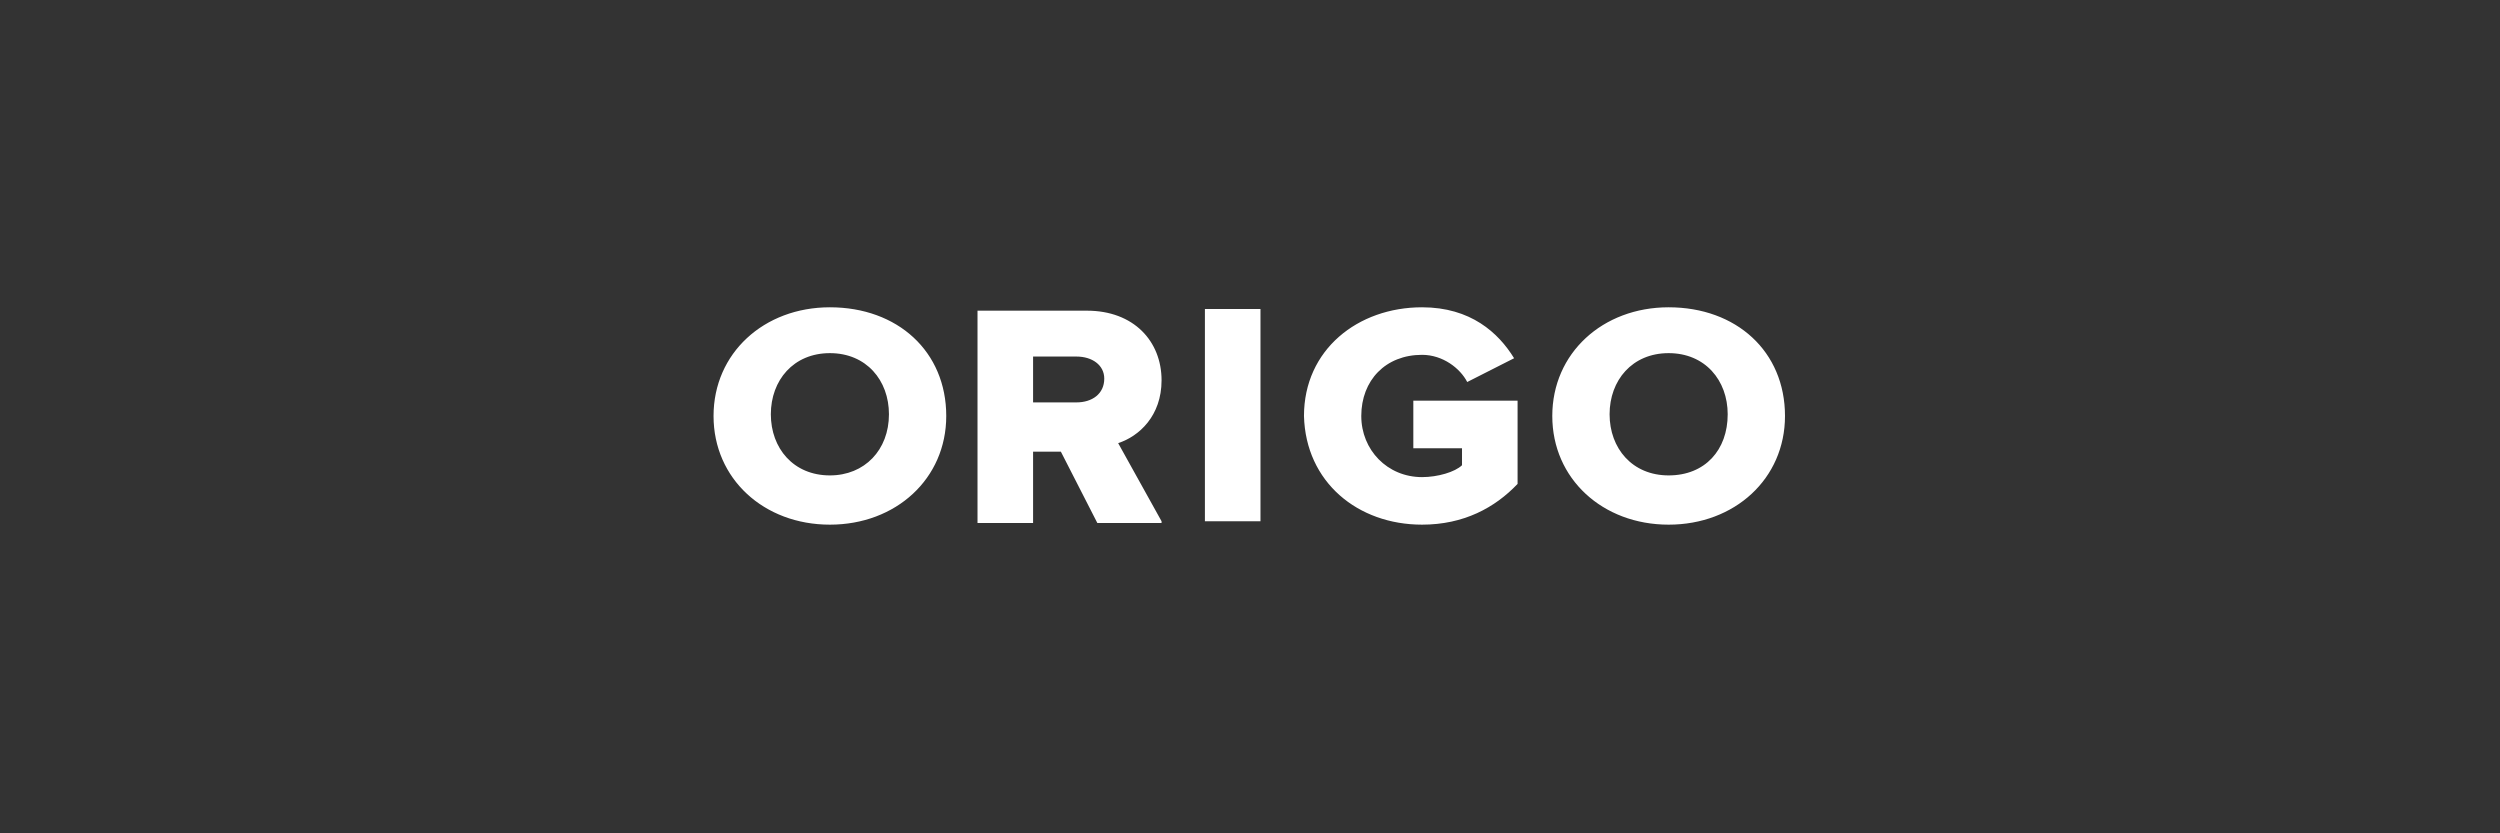 <svg width="480" height="160" viewBox="0 0 480 160" fill="none" xmlns="http://www.w3.org/2000/svg">
<rect x="0" y="0" width="480" height="160" fill="#333333" stroke="none"/>
<path fill-rule="evenodd" clip-rule="evenodd" d="M291.375 92.909V76.931L271.359 76.927V86.062H280.705V89.325C279.369 90.624 276.036 91.606 273.036 91.606C266.367 91.606 261.366 86.387 261.366 79.869C261.366 73.018 266.034 68.128 273.036 68.128C277.036 68.128 280.369 70.737 281.705 73.347L290.707 68.781C287.706 63.891 282.369 59 273.036 59C260.698 59 250.364 67.15 250.364 79.869C250.696 92.585 260.698 100.734 273.036 100.734C281.037 100.734 287.038 97.475 291.375 92.909ZM159.34 91.278C166.009 91.278 170.678 86.388 170.678 79.541C170.678 73.019 166.341 67.803 159.34 67.803C152.339 67.803 148.002 73.019 148.002 79.541C148.002 86.063 152.339 91.278 159.34 91.278ZM159.34 100.735C146.67 100.735 137 91.931 137 79.869C137 67.803 146.67 59 159.34 59C172.342 59 181.68 67.475 181.68 79.869C181.68 91.931 172.01 100.735 159.34 100.735ZM206.685 77.26H198.352V68.457H206.685C209.686 68.457 212.018 70.089 212.018 72.694C212.018 75.629 209.686 77.26 206.685 77.26ZM223.02 100.082L214.687 85.081C218.687 83.782 223.02 79.866 223.02 73.019C223.02 65.523 217.687 59.65 208.686 59.65H187.682V100.41H198.352V86.716H203.685L210.686 100.41H223.02V100.082ZM242.012 100.081H231.342V59.325H242.012V100.081ZM309.041 79.541C309.041 86.063 313.378 91.278 320.379 91.278C327.38 91.278 331.717 86.388 331.717 79.541C331.717 73.019 327.38 67.803 320.379 67.803C313.378 67.803 309.041 73.019 309.041 79.541ZM342.719 79.869C342.719 91.932 333.049 100.735 320.379 100.735C307.709 100.735 298.039 91.932 298.039 79.869C298.039 67.803 307.709 59 320.379 59C333.381 59 342.719 67.475 342.719 79.869Z" fill="white"/>
</svg>
